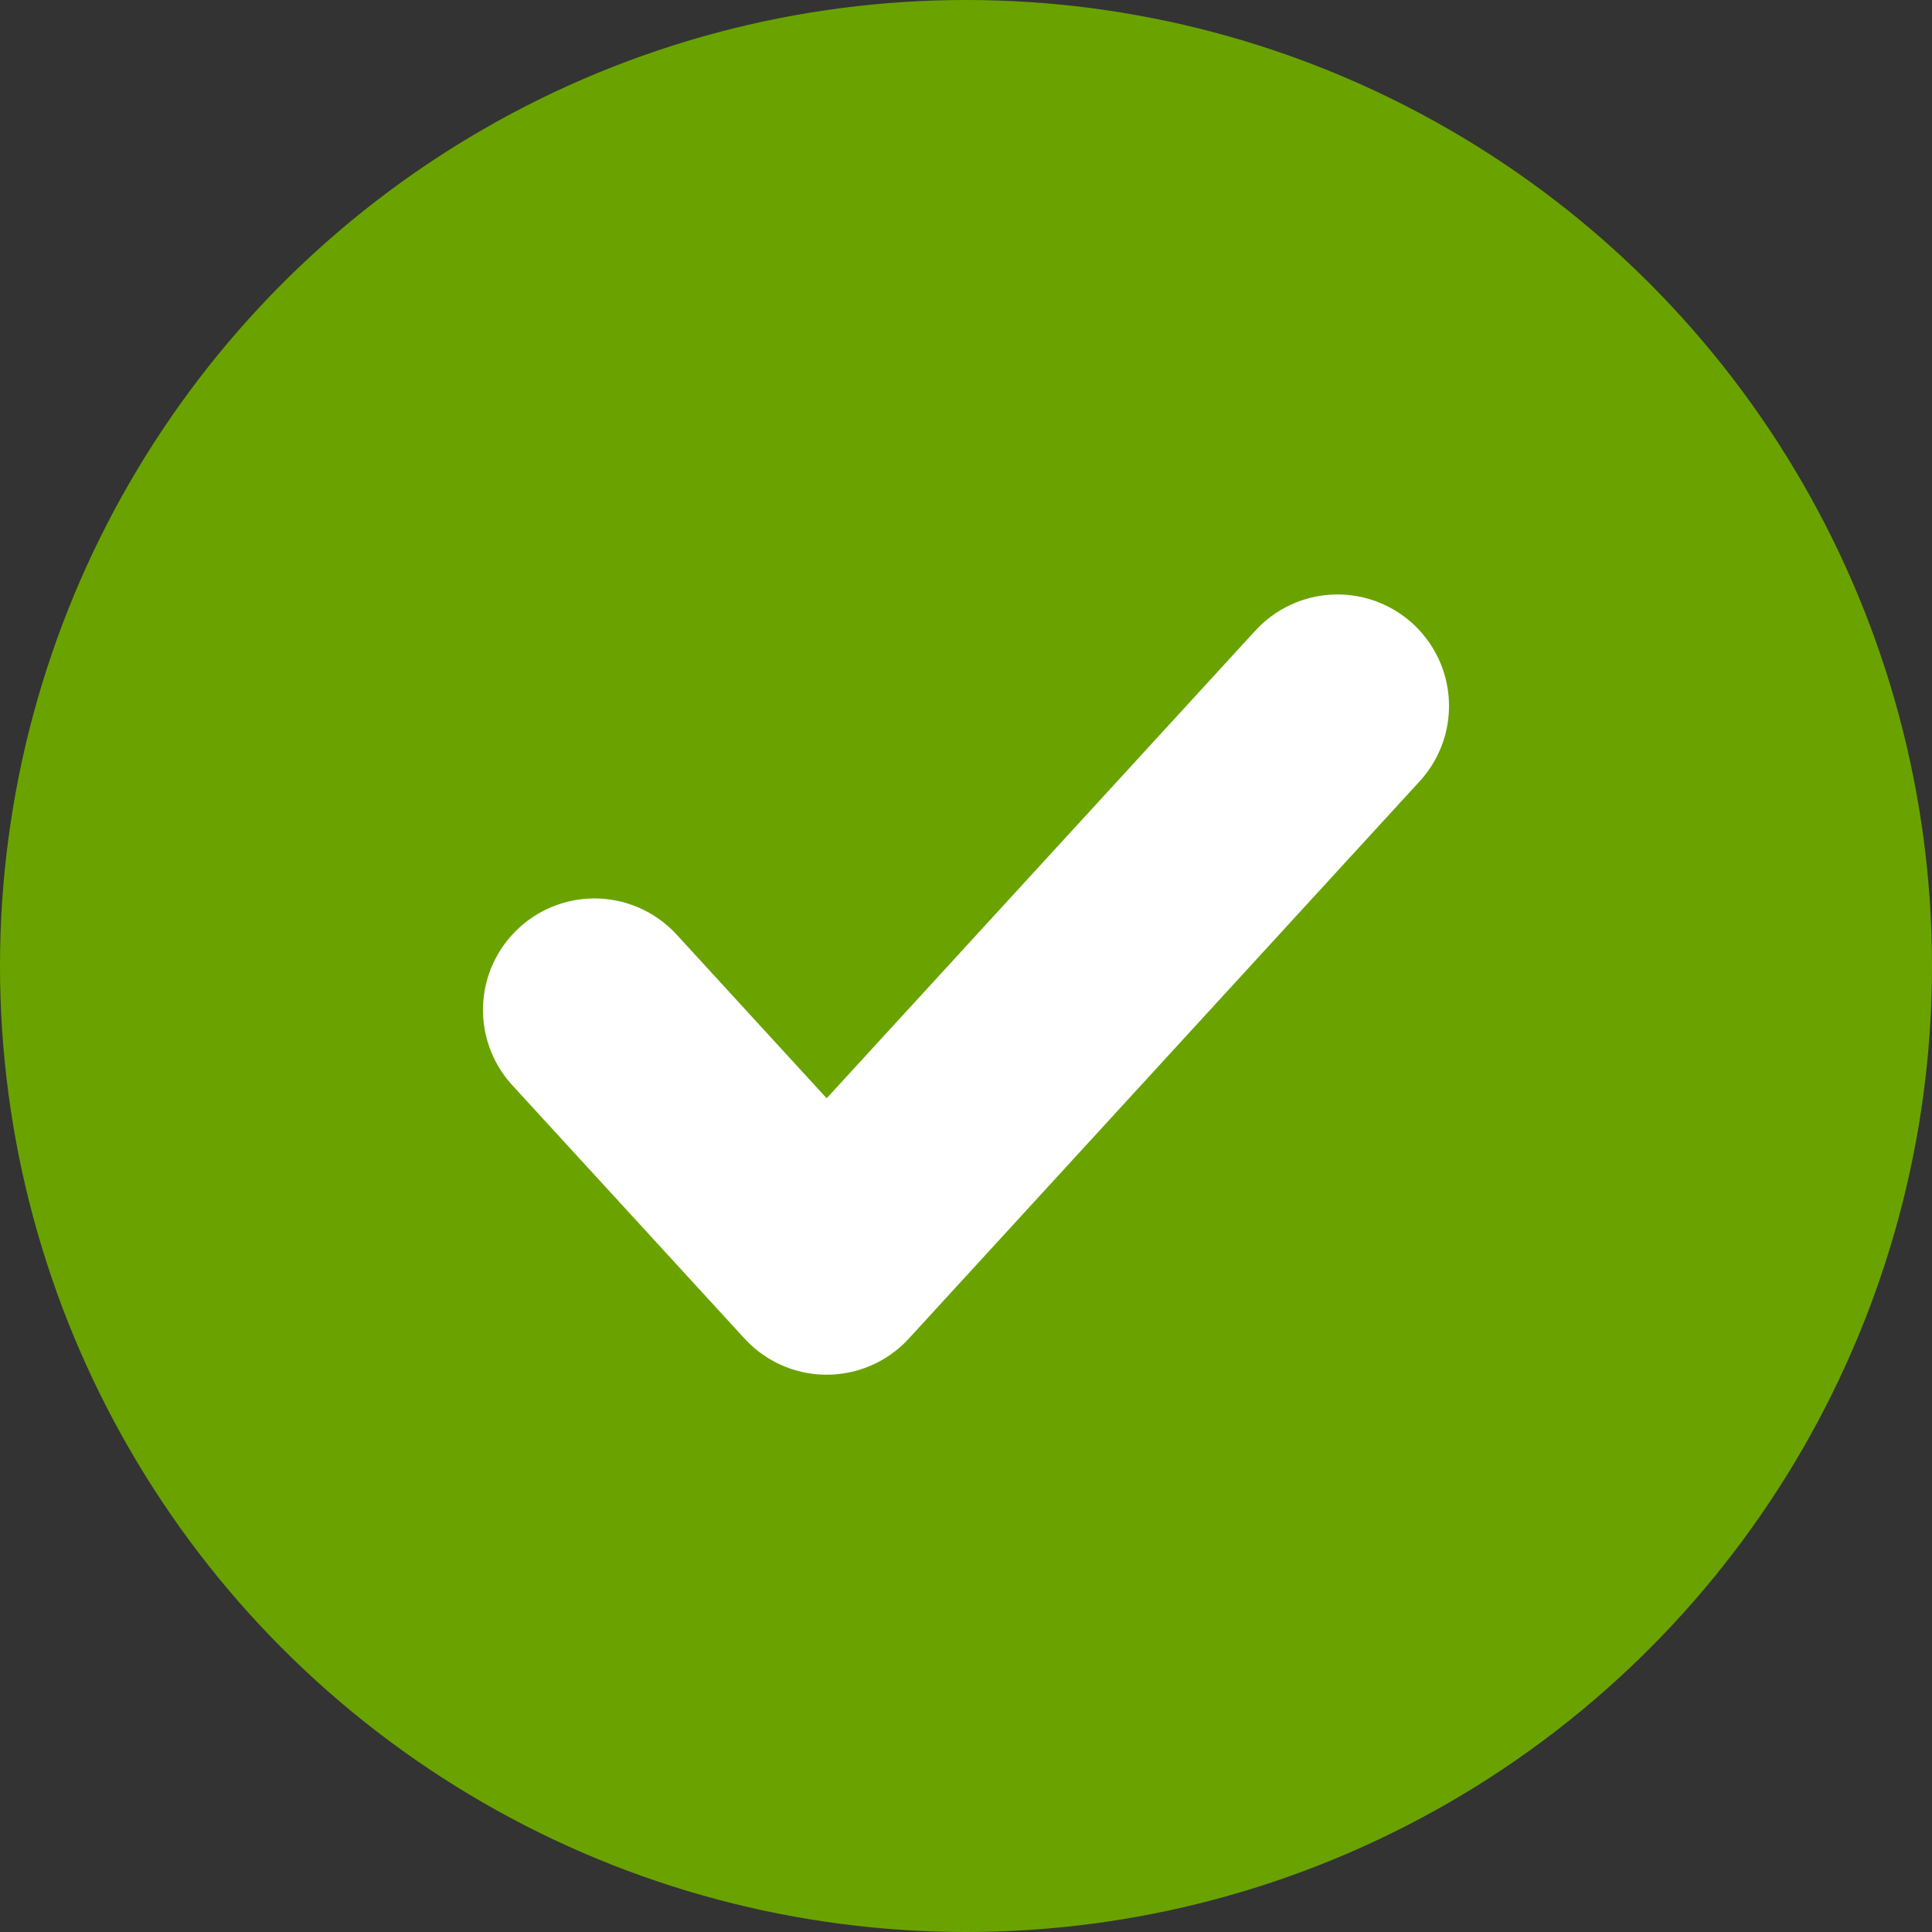 <?xml version="1.0" encoding="UTF-8"?> <svg xmlns="http://www.w3.org/2000/svg" width="52" height="52" viewBox="0 0 52 52" fill="none"><rect x="0" y="0" width="52" height="52" fill="#333333" stroke="none"/><circle cx="26" cy="26" r="26" fill="#6AA300"></circle><path d="M36 19L22.25 34L16 27.182" stroke="white" stroke-width="6" stroke-linecap="round" stroke-linejoin="round"></path></svg> 